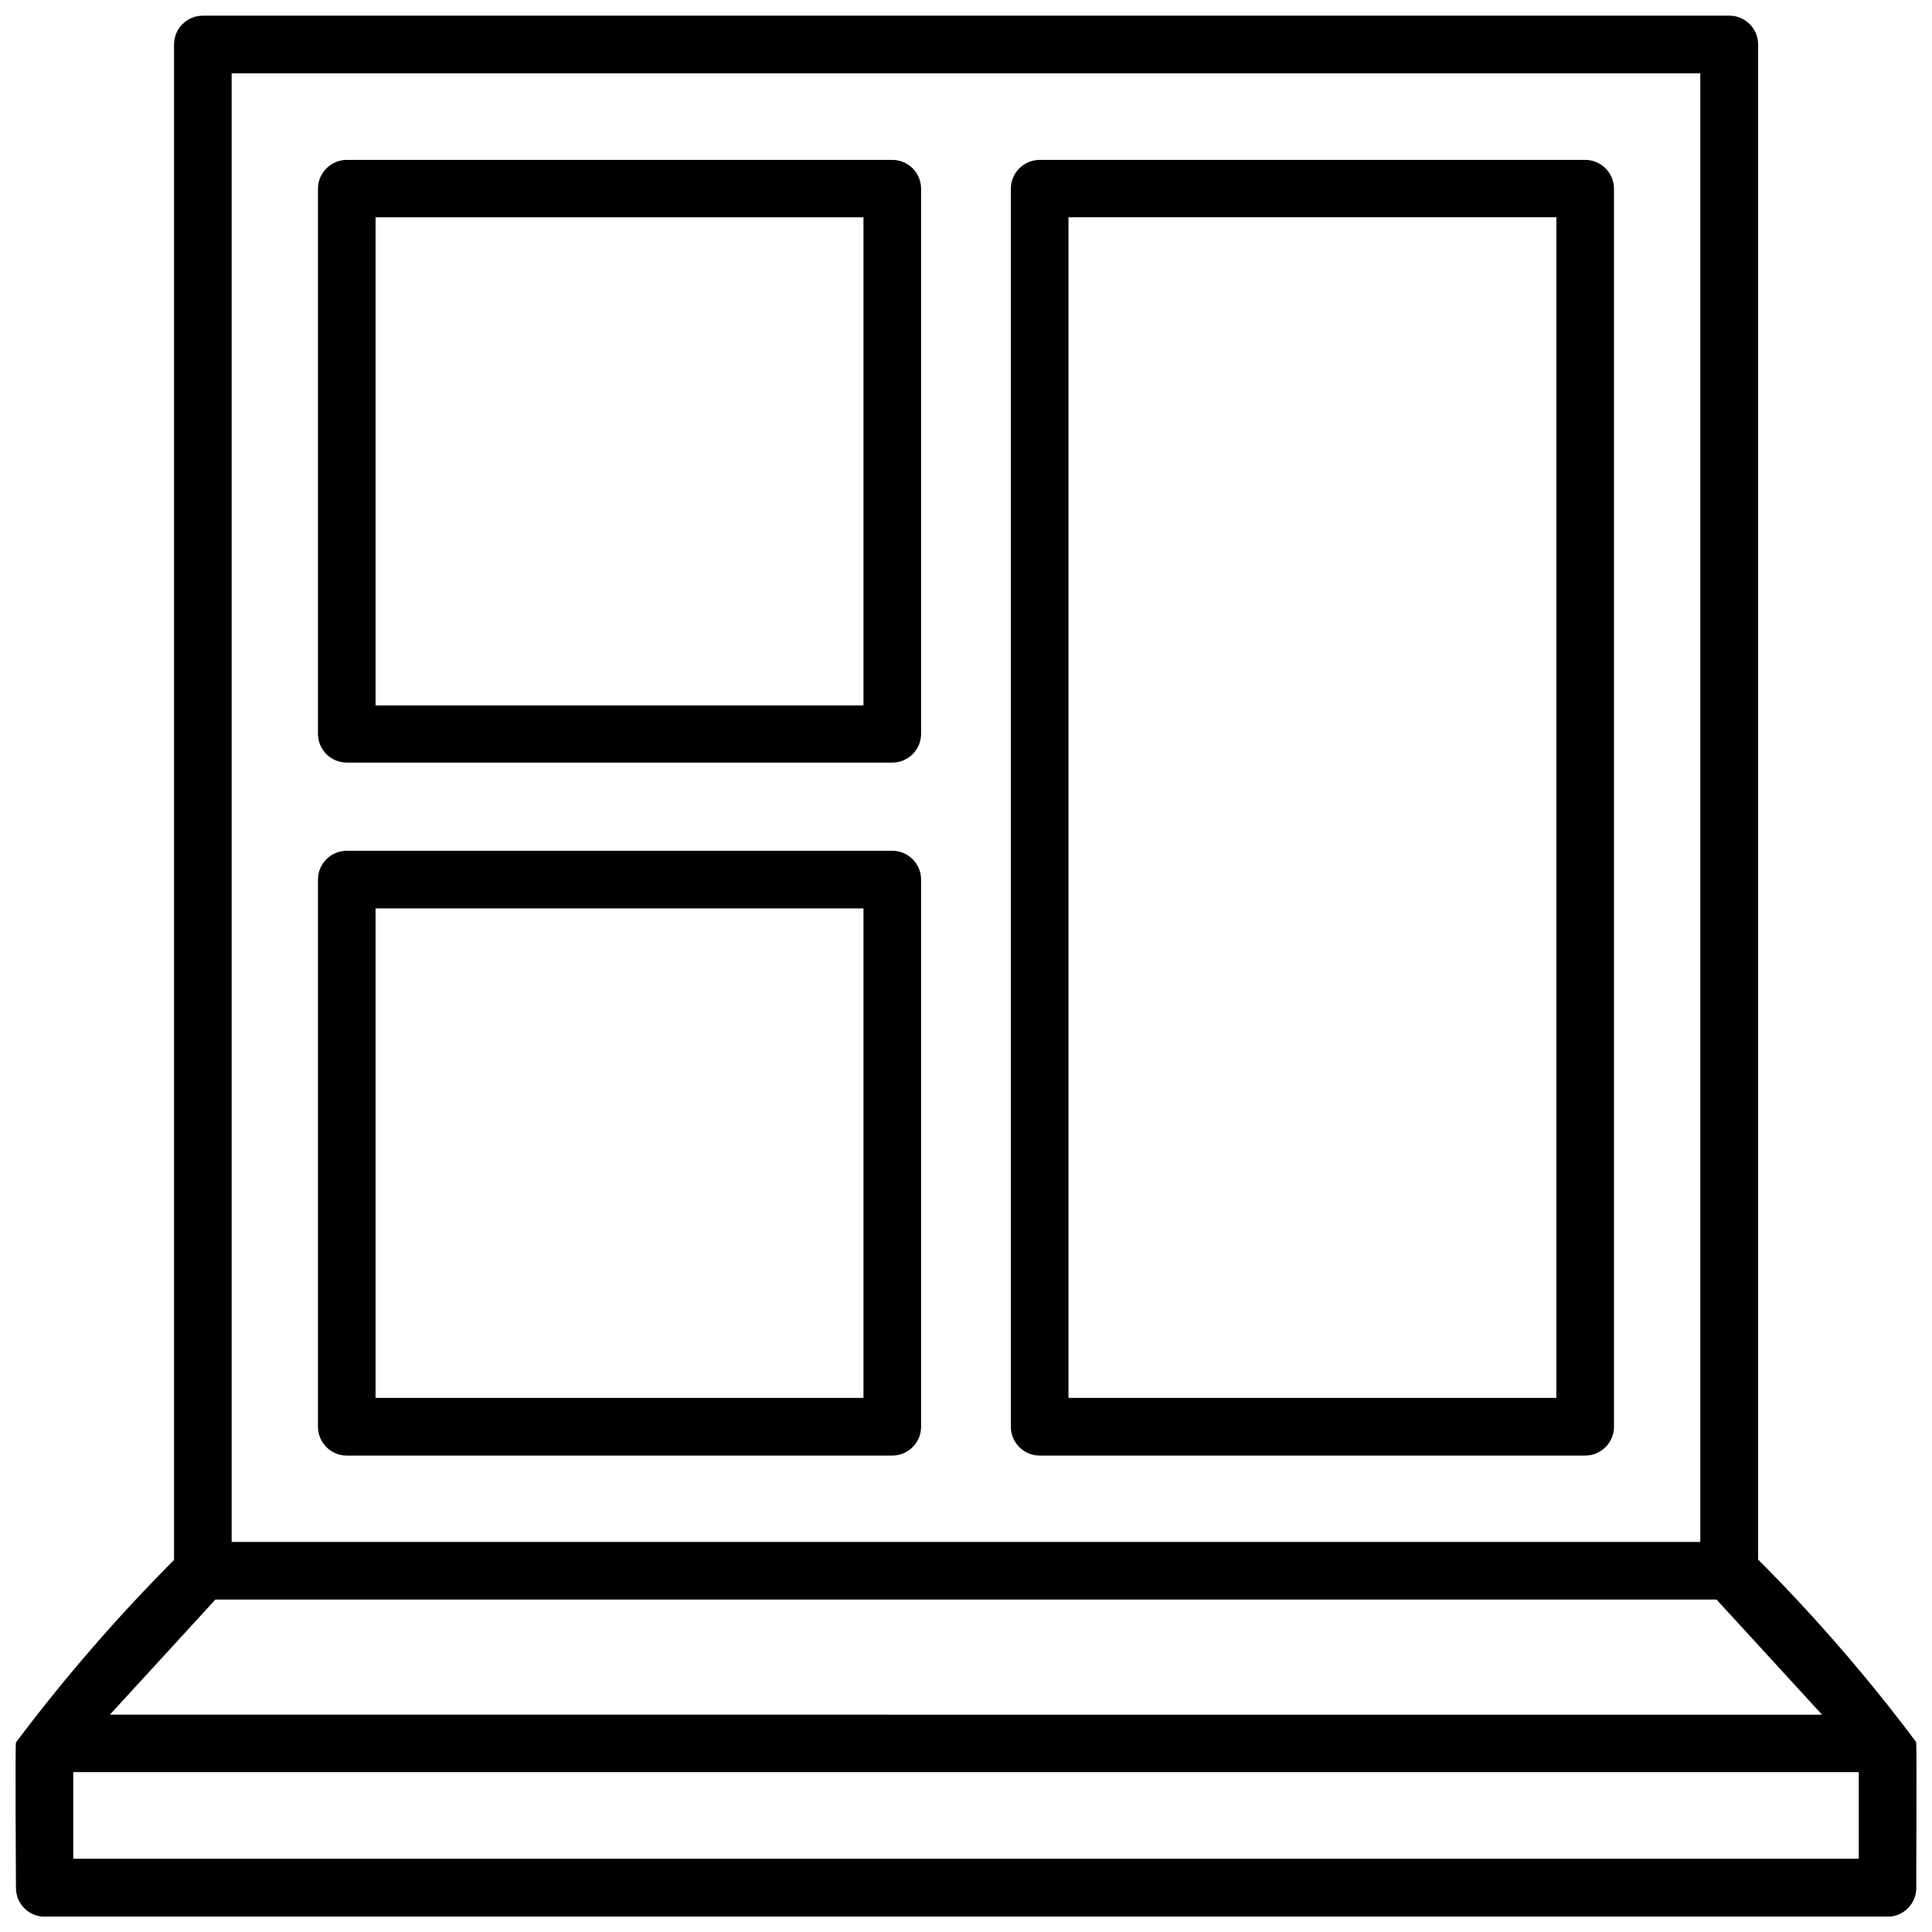 <?xml version="1.0" encoding="UTF-8"?>
<!-- Uploaded to: SVG Repo, www.svgrepo.com, Generator: SVG Repo Mixer Tools -->
<svg width="800px" height="800px" version="1.1" viewBox="144 144 512 512" xmlns="http://www.w3.org/2000/svg">
 <defs>
  <clipPath id="a">
   <path d="m148.09 148.09h503.81v503.81h-503.81z"/>
  </clipPath>
 </defs>
 <g clip-path="url(#a)">
  <path d="m651.79 605.65c-12.797-17.082-26.789-33.238-41.867-48.348v-401.52c0-4.203-3.398-7.613-7.602-7.625h-404.58c-4.207 0-7.621 3.414-7.621 7.625v401.63c-15.07 15.125-29.066 31.277-41.891 48.348-0.246 0.359 0 38.227 0 38.586 0.004 2.023 0.812 3.957 2.246 5.383 1.434 1.426 3.375 2.223 5.398 2.219h488.34c2.019 0 3.957-0.805 5.387-2.234 1.43-1.43 2.234-3.367 2.234-5.391-0.047-0.516 0.18-38.34-0.047-38.676zm-446.4-442.22h389.2v389.2h-389.2zm-4.297 404.46h397.79l27.973 30.516-453.73-0.004zm435.5 68.695h-473.18v-22.957h473.18zm-256.12-267.12h-144.57c-4.223 0-7.644 3.422-7.644 7.644v144.99c0.012 4.219 3.43 7.637 7.644 7.648h144.57c4.215-0.012 7.625-3.434 7.625-7.648v-144.99c0-4.211-3.41-7.633-7.625-7.644zm-7.644 144.99h-129.3v-129.72h129.3zm7.644-328.08h-144.57c-4.215 0.016-7.633 3.43-7.644 7.648v144.45c0.012 4.211 3.434 7.621 7.644 7.621h144.57c2.023 0 3.961-0.805 5.391-2.231 1.43-1.43 2.234-3.371 2.234-5.391v-144.54c-0.051-4.18-3.445-7.547-7.625-7.559zm-7.644 144.57h-129.3v-129.36h129.3zm191.27-144.57h-144.57c-4.223 0-7.644 3.426-7.644 7.648v328.07c0 4.223 3.422 7.648 7.644 7.648h144.57c4.215-0.012 7.621-3.434 7.621-7.648v-328.16c-0.047-4.18-3.441-7.547-7.621-7.559zm-7.644 328.08h-129.3v-312.88h129.3z"/>
 </g>
</svg>